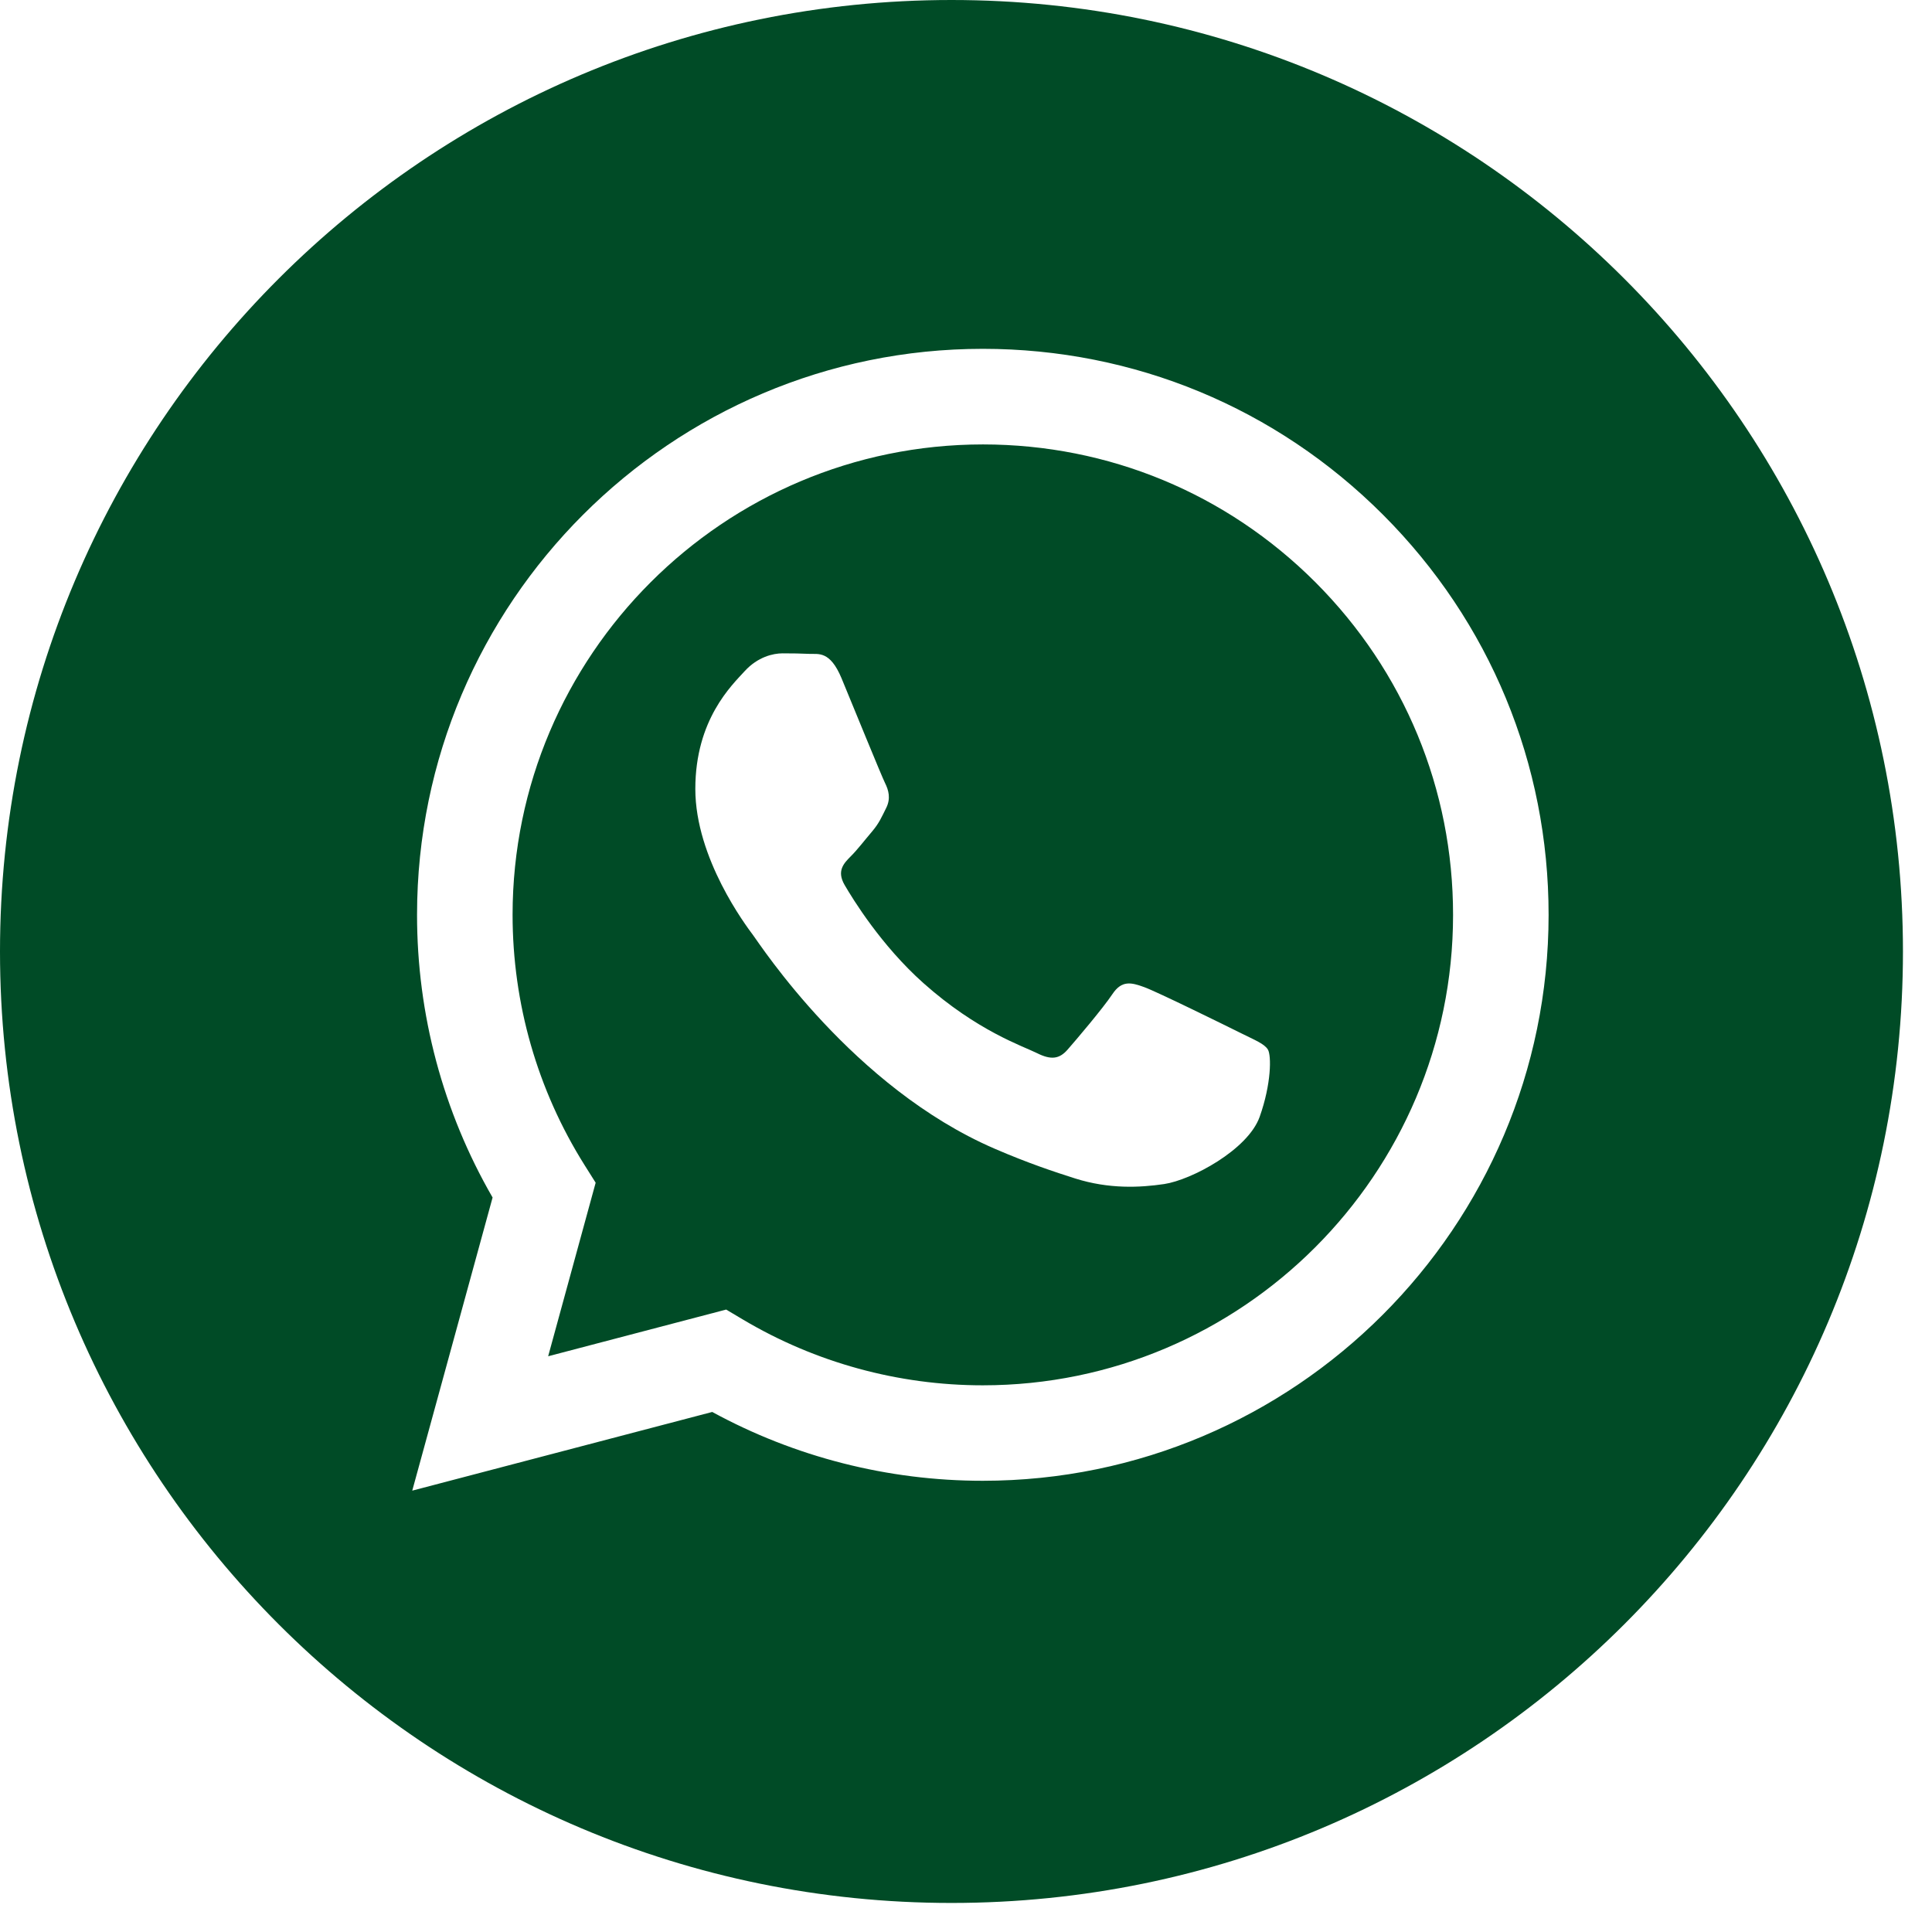 <?xml version="1.0" encoding="UTF-8"?> <svg xmlns="http://www.w3.org/2000/svg" width="29" height="29" viewBox="0 0 29 29" fill="none"><path d="M14.282 0C22.17 1.00504e-05 28.564 6.394 28.564 14.282C28.564 22.17 22.17 28.564 14.282 28.564C6.394 28.564 1.00511e-05 22.17 0 14.282C0 6.394 6.394 0 14.282 0ZM14.753 5.236C10.072 5.236 6.262 9.046 6.26 13.729C6.259 15.225 6.65 16.687 7.394 17.975L6.188 22.375L10.691 21.194C11.932 21.871 13.328 22.227 14.749 22.227H14.753C19.435 22.226 23.243 18.417 23.245 13.735C23.246 11.466 22.364 9.333 20.761 7.728C19.157 6.122 17.025 5.237 14.753 5.236Z" fill="#004B26"></path><path d="M14.756 6.671C16.641 6.672 18.413 7.407 19.746 8.741C21.078 10.076 21.812 11.849 21.811 13.735C21.81 17.627 18.643 20.794 14.753 20.794H14.75C13.483 20.794 12.241 20.453 11.157 19.81L10.9 19.657L8.228 20.358L8.941 17.753L8.773 17.486C8.067 16.362 7.694 15.063 7.694 13.73C7.696 9.838 10.862 6.671 14.756 6.671ZM11.746 9.807C11.604 9.807 11.375 9.86 11.18 10.072C10.986 10.285 10.437 10.799 10.437 11.843C10.438 12.887 11.198 13.895 11.304 14.037C11.411 14.179 12.801 16.323 14.929 17.242C15.435 17.461 15.83 17.591 16.138 17.689C16.647 17.85 17.11 17.827 17.475 17.773C17.883 17.712 18.731 17.26 18.908 16.764C19.084 16.269 19.085 15.844 19.032 15.755C18.979 15.667 18.837 15.613 18.625 15.507C18.412 15.401 17.369 14.887 17.175 14.817C16.98 14.746 16.838 14.711 16.697 14.923C16.555 15.136 16.149 15.614 16.025 15.755C15.902 15.896 15.778 15.914 15.566 15.808C15.354 15.702 14.67 15.478 13.859 14.755C13.228 14.192 12.802 13.497 12.678 13.284C12.555 13.072 12.666 12.958 12.772 12.852C12.868 12.757 12.985 12.604 13.091 12.48C13.196 12.356 13.232 12.268 13.303 12.126C13.373 11.985 13.338 11.86 13.285 11.754C13.232 11.648 12.807 10.604 12.631 10.179C12.458 9.765 12.283 9.821 12.153 9.815C12.029 9.809 11.887 9.807 11.746 9.807Z" fill="#004B26"></path></svg> 